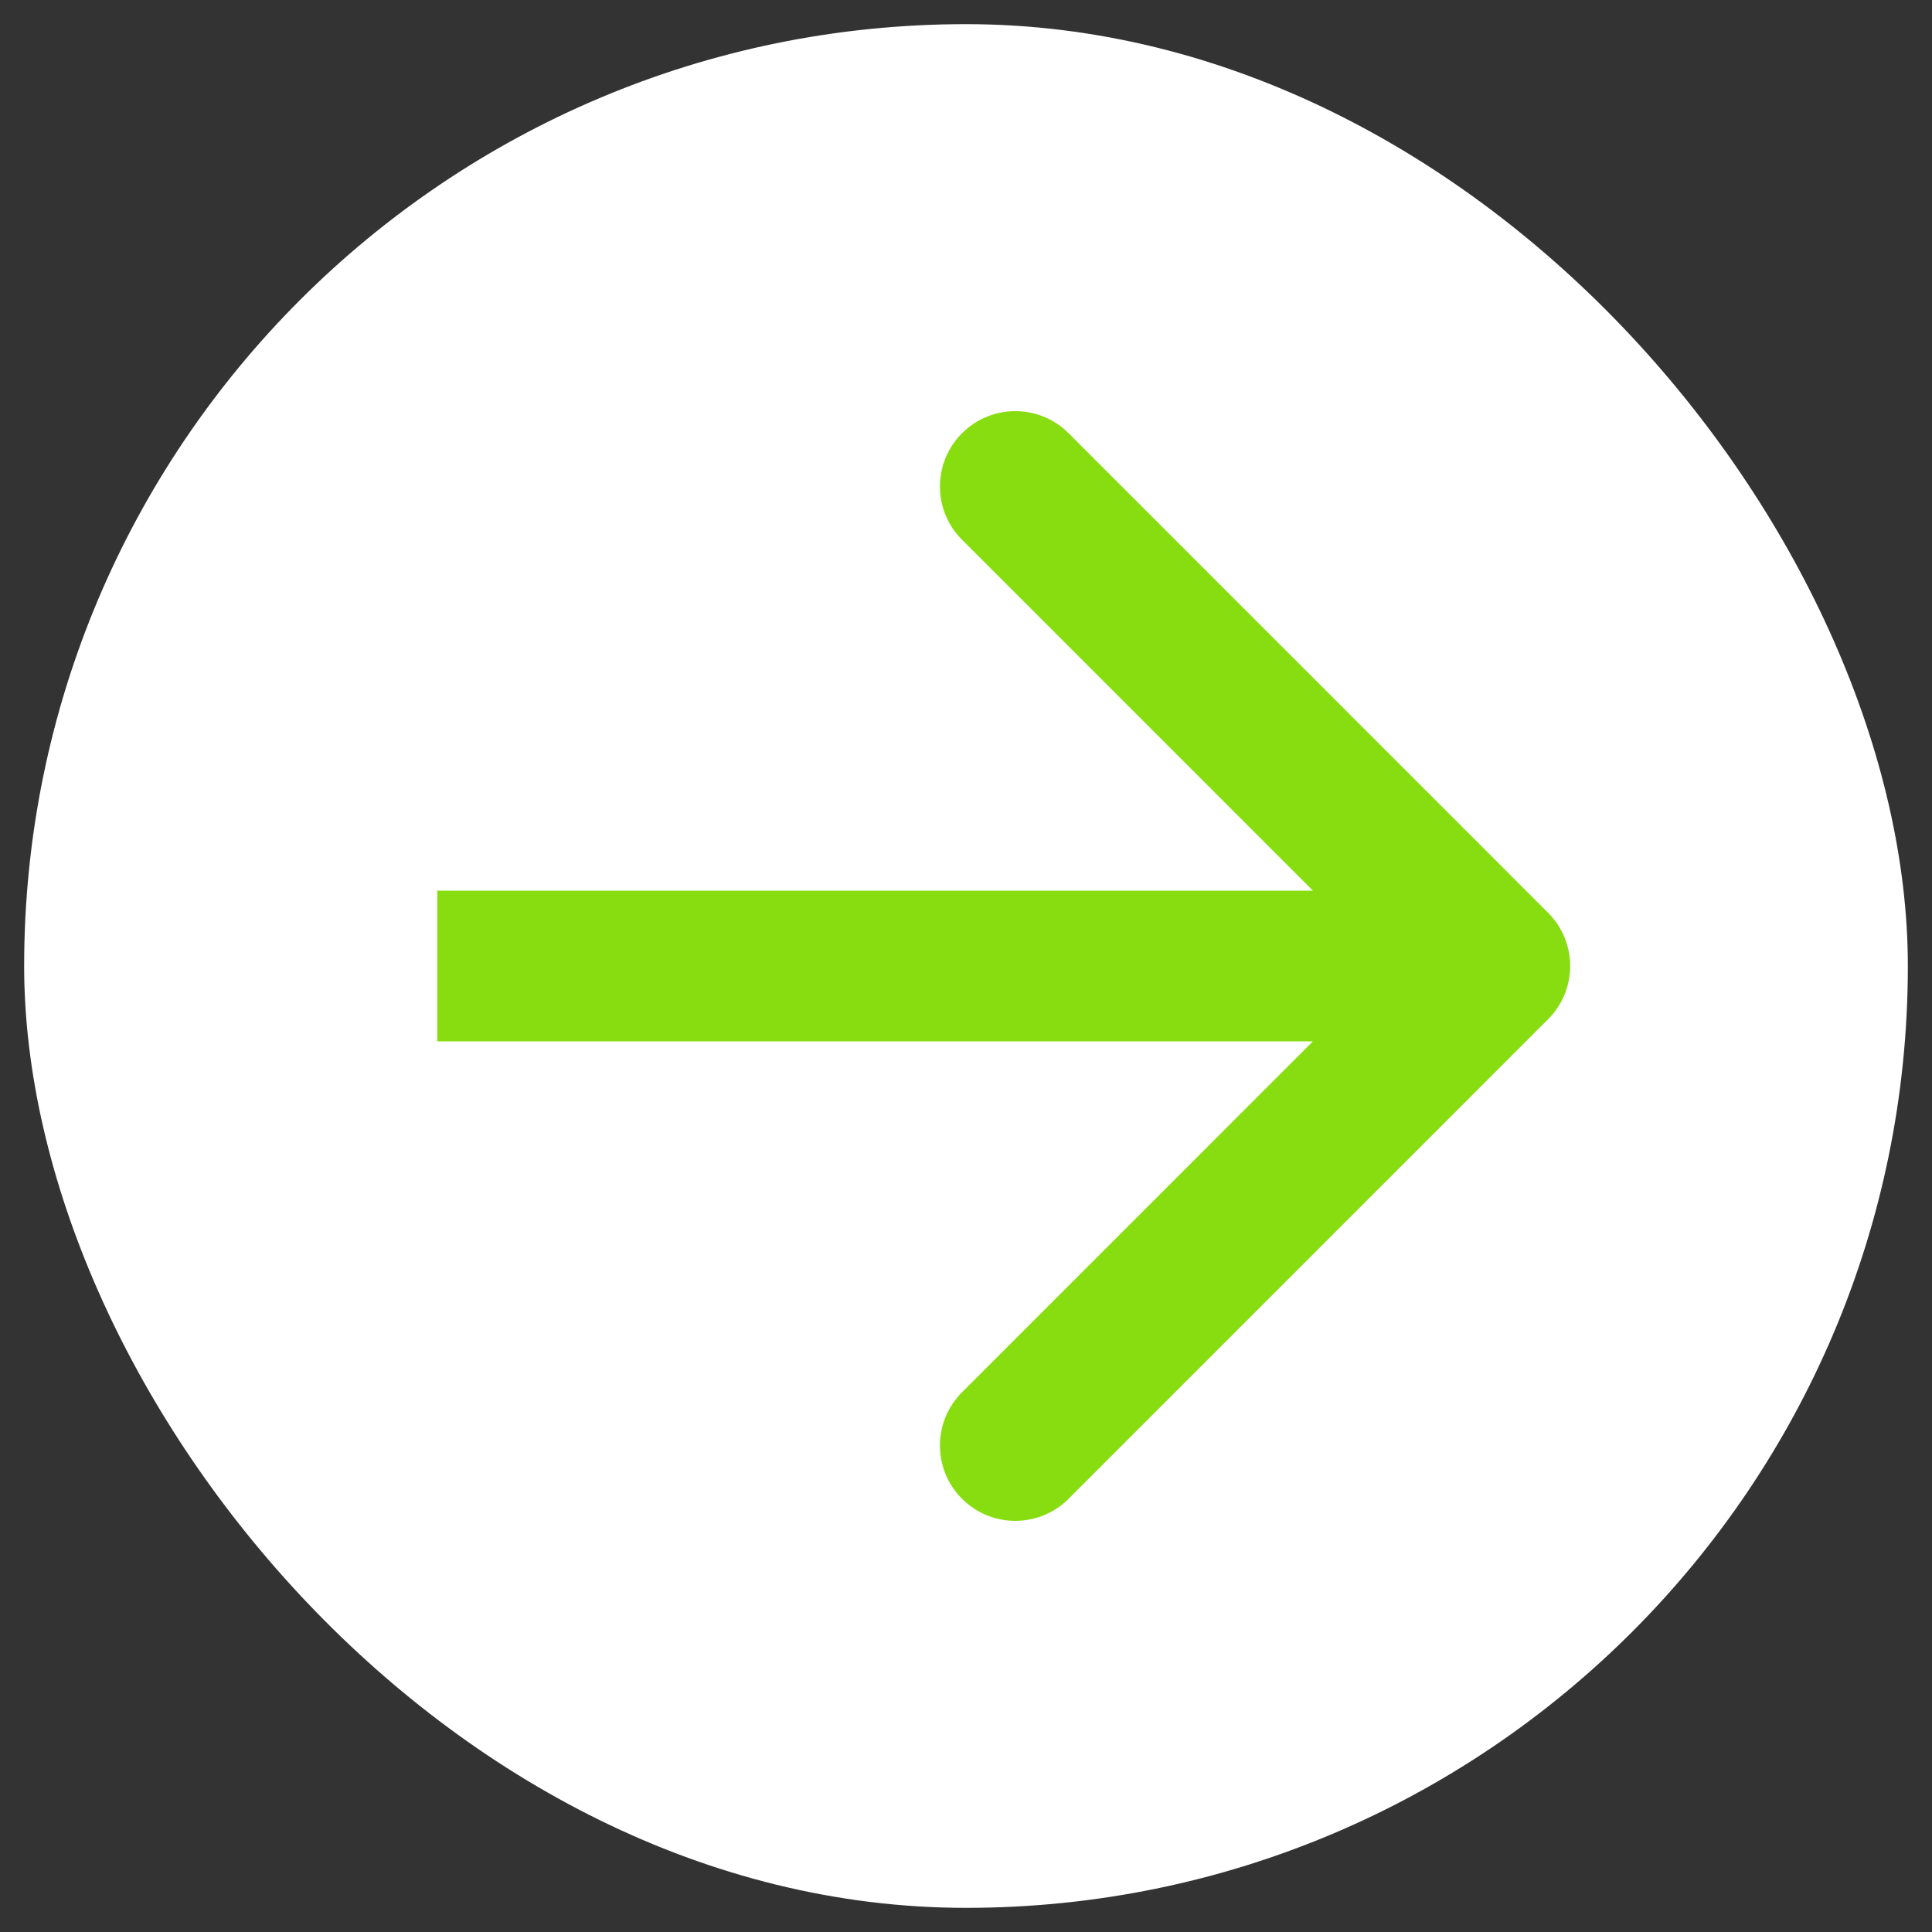 <svg width="40" height="40" viewBox="0 0 40 40" fill="none" xmlns="http://www.w3.org/2000/svg">
<rect x="0" y="0" width="40" height="40" fill="#333333" stroke="none"/>
<rect x="0.5" y="0.5" width="39" height="39" rx="19.5" fill="white"/>
<path d="M32.051 21.103C32.661 20.494 32.661 19.506 32.051 18.897L22.124 8.969C21.515 8.36 20.527 8.36 19.918 8.969C19.308 9.578 19.308 10.566 19.918 11.175L28.742 20L19.918 28.825C19.308 29.434 19.308 30.422 19.918 31.031C20.527 31.64 21.515 31.64 22.124 31.031L32.051 21.103ZM9.053 21.56H30.948V18.44H9.053V21.56Z" fill="#88DD11"/>
</svg>
